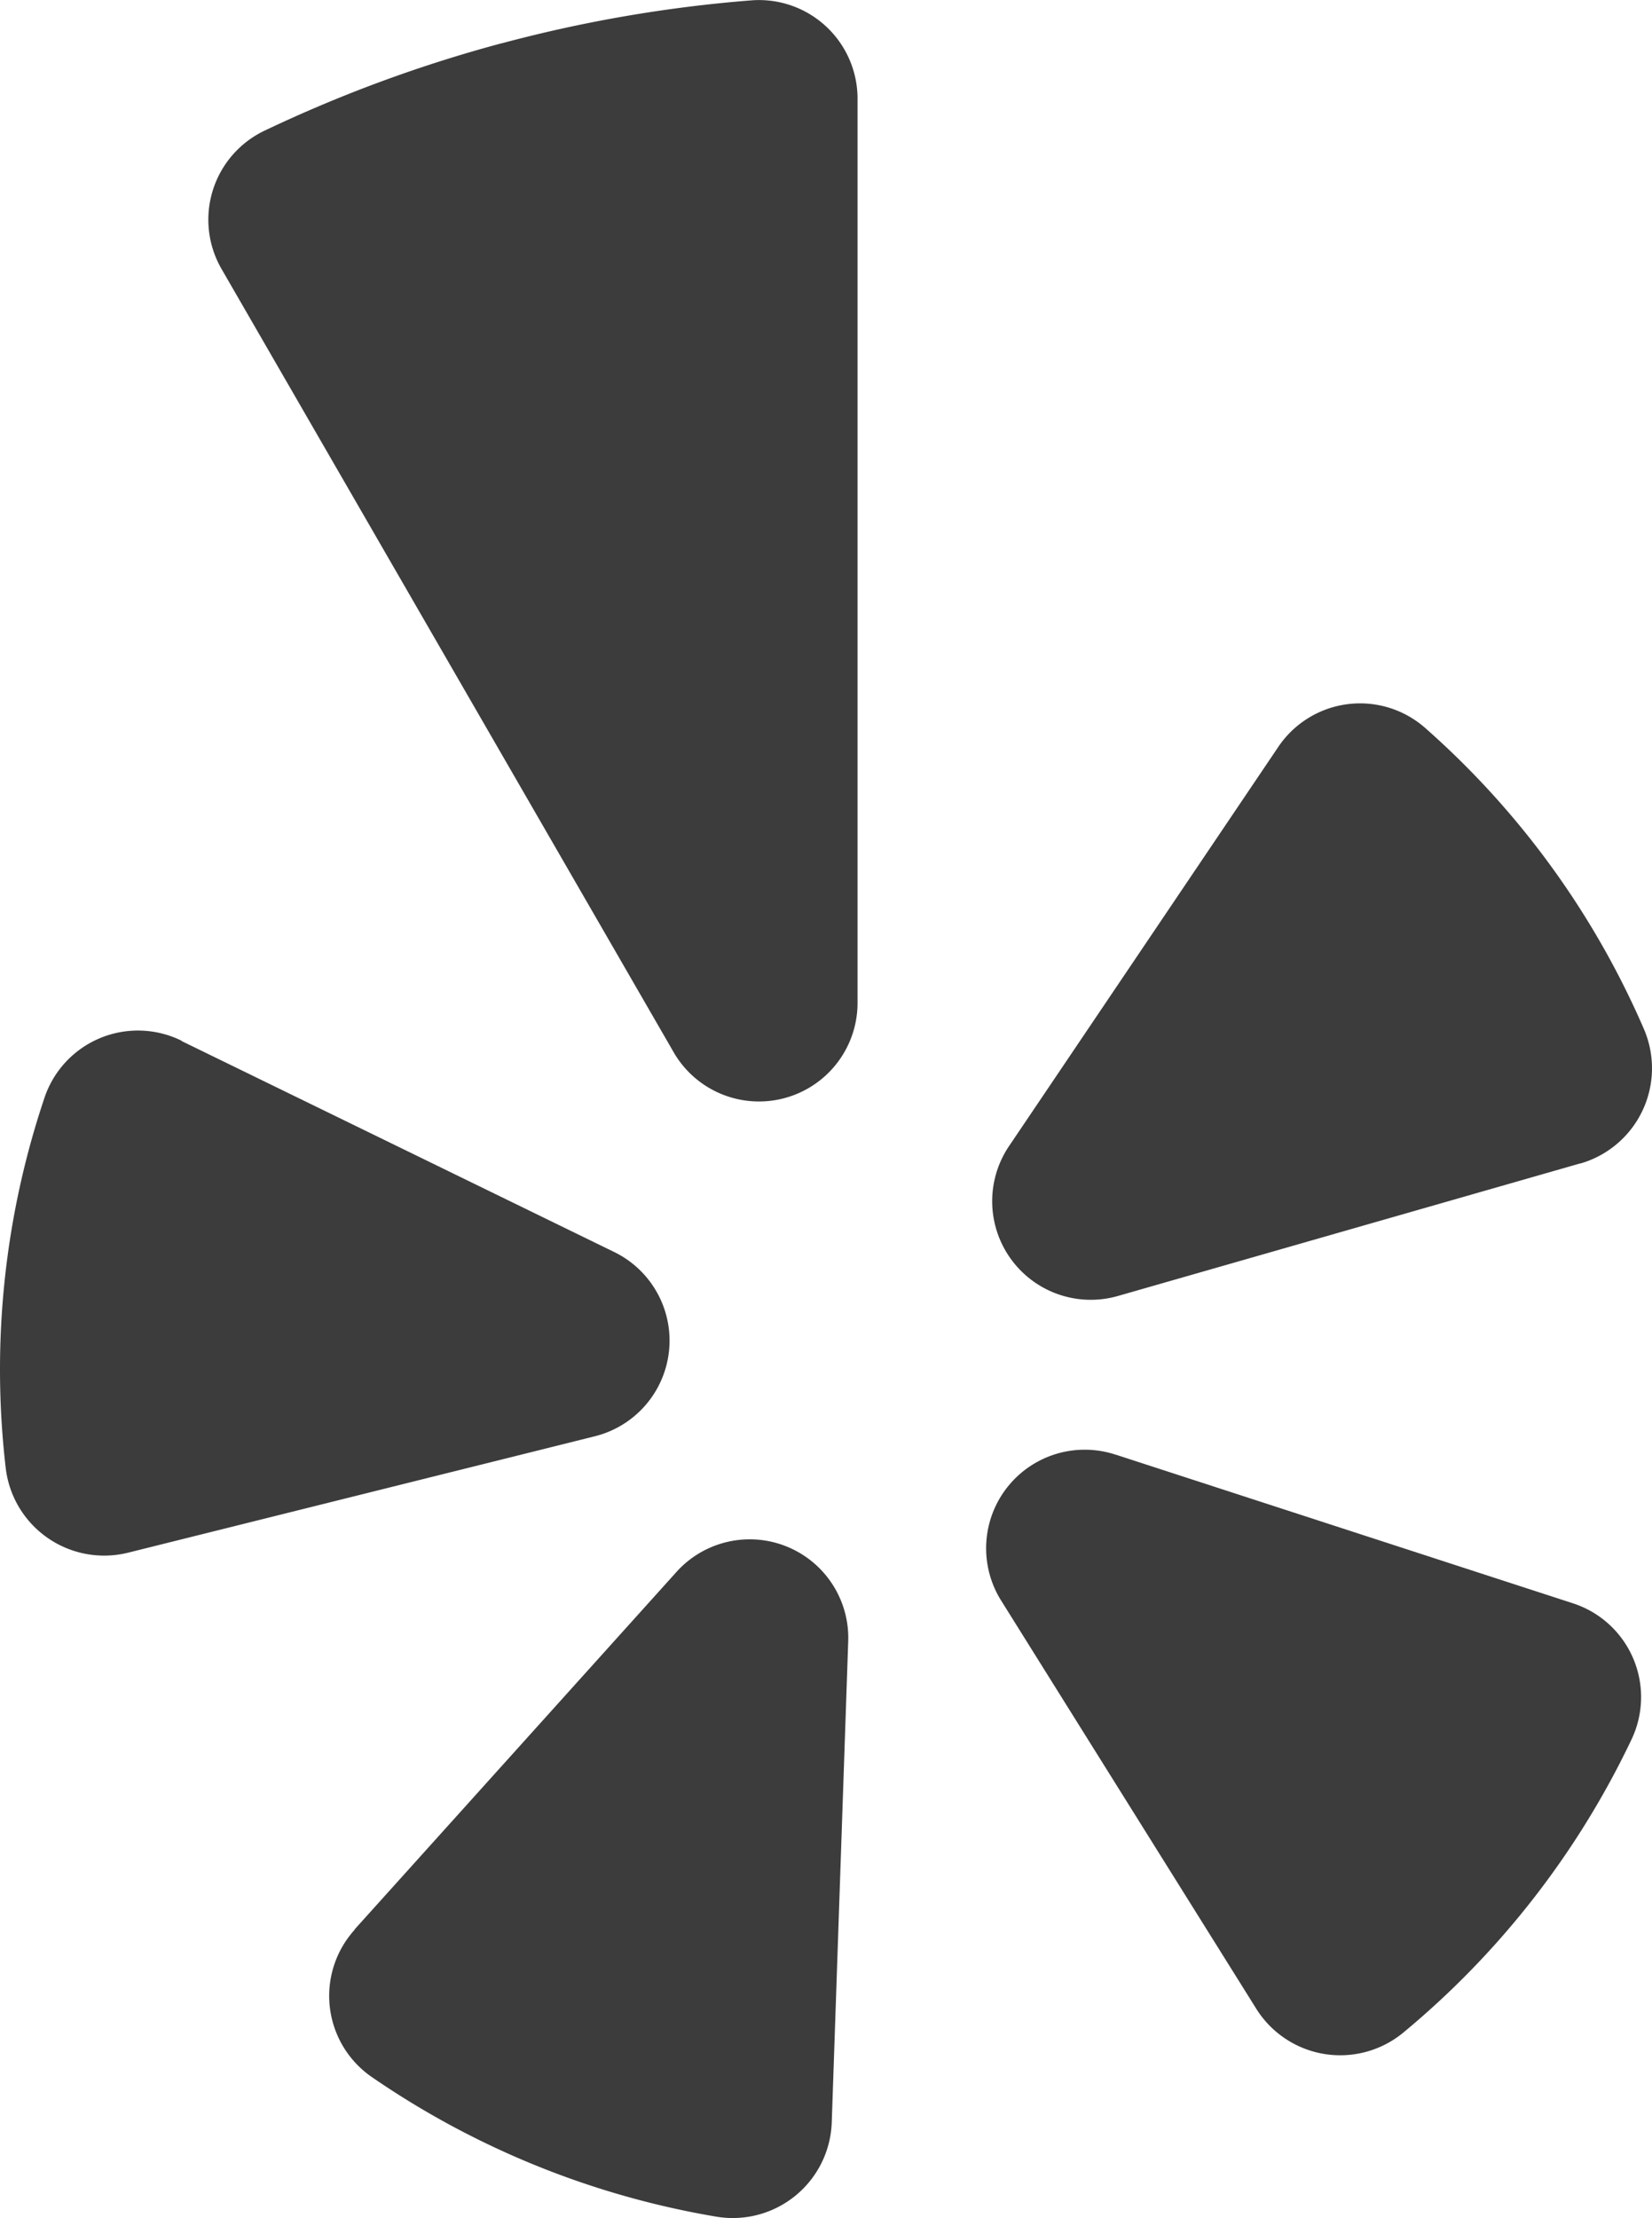 <svg xmlns="http://www.w3.org/2000/svg" width="20.112" height="26.999" viewBox="0 0 20.112 26.999">
  <g id="Group_1017" data-name="Group 1017" transform="translate(6178.345 1003.606)">
    <path id="Path_263" data-name="Path 263" d="M10.226,17.152l5.254,2.562a1.2,1.2,0,0,1-.236,2.252L9.574,23.38a1.207,1.207,0,0,1-1.49-1.036,10.369,10.369,0,0,1,.472-4.5,1.2,1.2,0,0,1,1.671-.695Z" transform="translate(-6186.36 -1008.086)" fill="#3c3c3c" fill-rule="evenodd"/>
    <path id="Path_264" data-name="Path 264" d="M12.33,27.968l3.911-4.343a1.2,1.2,0,0,1,2.1.847l-.2,5.843a1.206,1.206,0,0,1-1.406,1.147,10.464,10.464,0,0,1-4.187-1.695,1.2,1.2,0,0,1-.213-1.8Z" transform="translate(-6186.36 -1008.086)" fill="#3c3c3c" fill-rule="evenodd"/>
    <path id="Path_265" data-name="Path 265" d="M21.6,22.187l5.558,1.807a1.2,1.2,0,0,1,.717,1.665A10.465,10.465,0,0,1,25.1,29.221a1.206,1.206,0,0,1-1.791-.29l-3.1-4.959A1.2,1.2,0,0,1,21.6,22.188Z" transform="translate(-6186.36 -1008.086)" fill="#3c3c3c" fill-rule="evenodd"/>
    <path id="Path_266" data-name="Path 266" d="M27.255,18.641l-5.619,1.611a1.2,1.2,0,0,1-1.33-1.831l3.269-4.846a1.2,1.2,0,0,1,1.793-.232A10.369,10.369,0,0,1,28.026,17a1.207,1.207,0,0,1-.772,1.643Z" transform="translate(-6186.36 -1008.086)" fill="#3c3c3c" fill-rule="evenodd"/>
    <path id="Path_267" data-name="Path 267" d="M14.125,5.006A16.823,16.823,0,0,0,11.237,6.07a1.2,1.2,0,0,0-.522,1.689l5.492,9.513a1.2,1.2,0,0,0,2.248-.6V5.685a1.2,1.2,0,0,0-1.3-1.2,16.828,16.828,0,0,0-3.034.523Z" transform="translate(-6186.36 -1008.086)" fill="#3c3c3c" fill-rule="evenodd"/>
  </g>
</svg>
